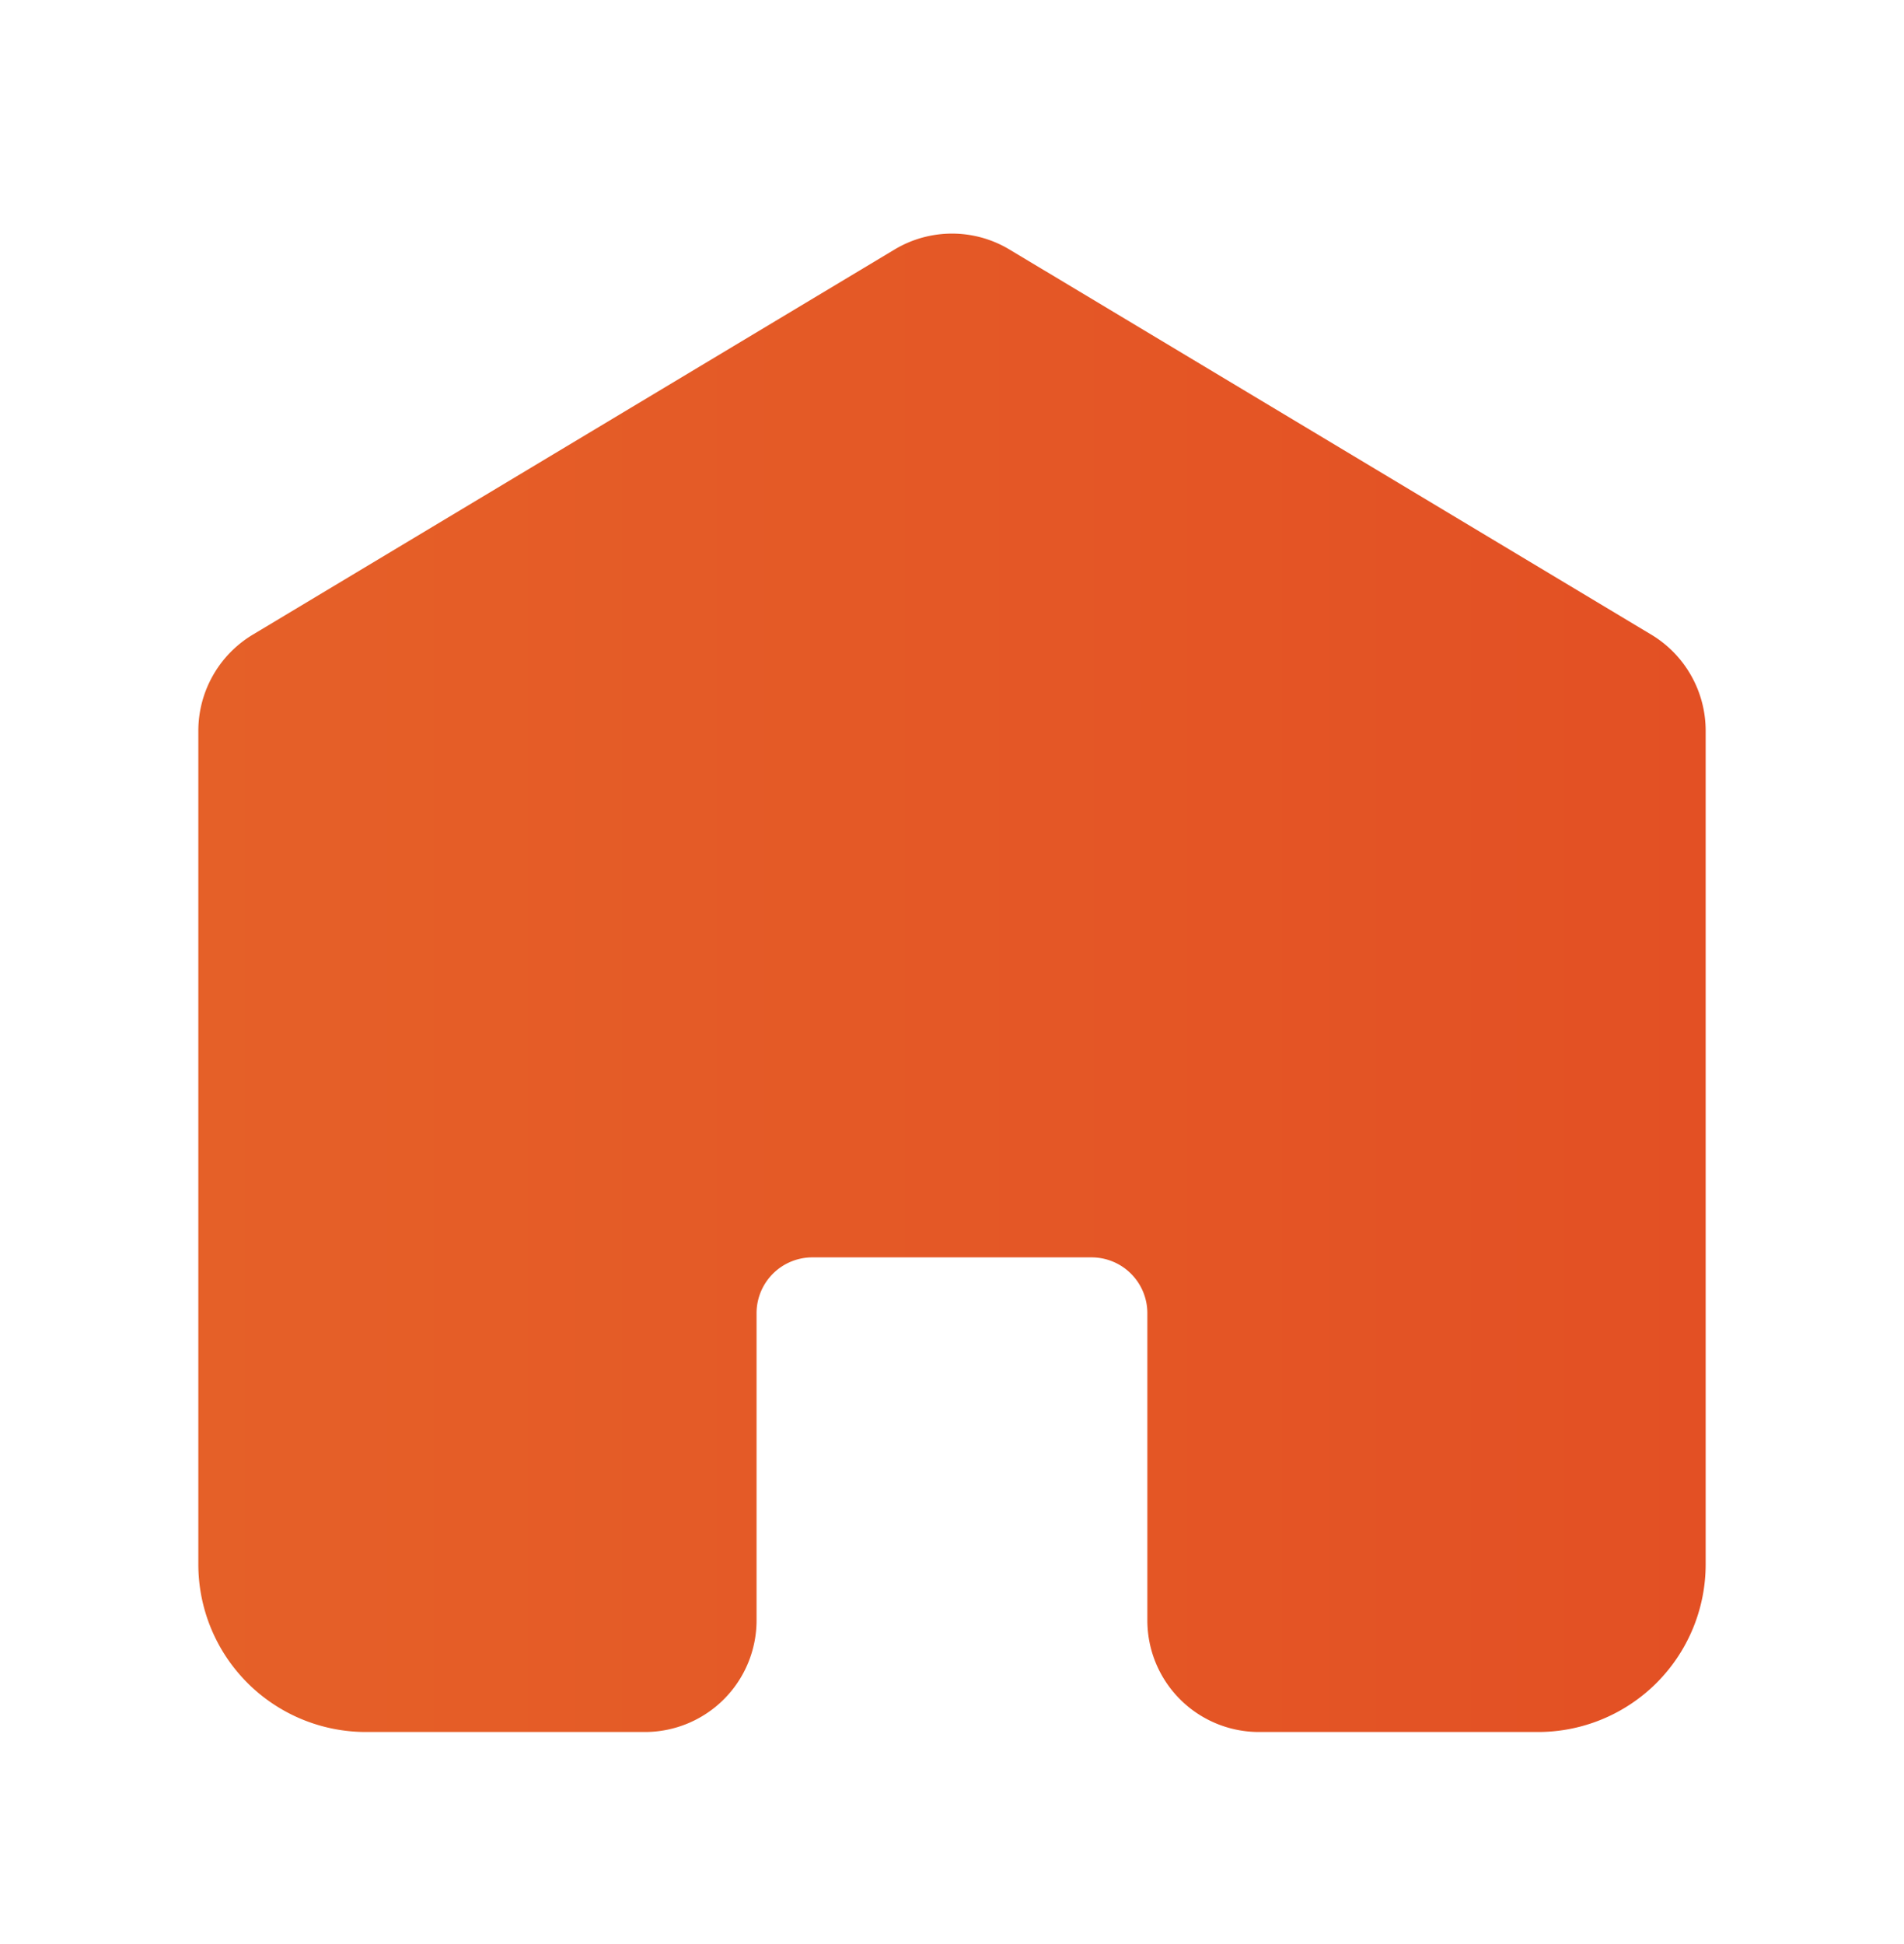 <svg width="48" height="49" fill="none" xmlns="http://www.w3.org/2000/svg"><path d="M43 18.415v21.018a4.226 4.226 0 01-4.222 4.222H31.74a2.814 2.814 0 01-2.815-2.815V33.1a1.407 1.407 0 00-1.407-1.408h-7.037a1.407 1.407 0 00-1.408 1.408v7.74a2.815 2.815 0 01-2.815 2.815H9.222A4.226 4.226 0 015 39.433V18.415A2.828 2.828 0 016.367 16l16.185-9.711a2.815 2.815 0 012.897 0l16.185 9.71A2.829 2.829 0 0143 18.416z" fill="url(#paint0_linear_18592_6891)"/><defs><linearGradient id="paint0_linear_18592_6891" x1="5" y1="24.771" x2="43" y2="24.771" gradientUnits="userSpaceOnUse"><stop stop-color="#E56028"/><stop offset="1" stop-color="#E35024"/></linearGradient></defs></svg>
